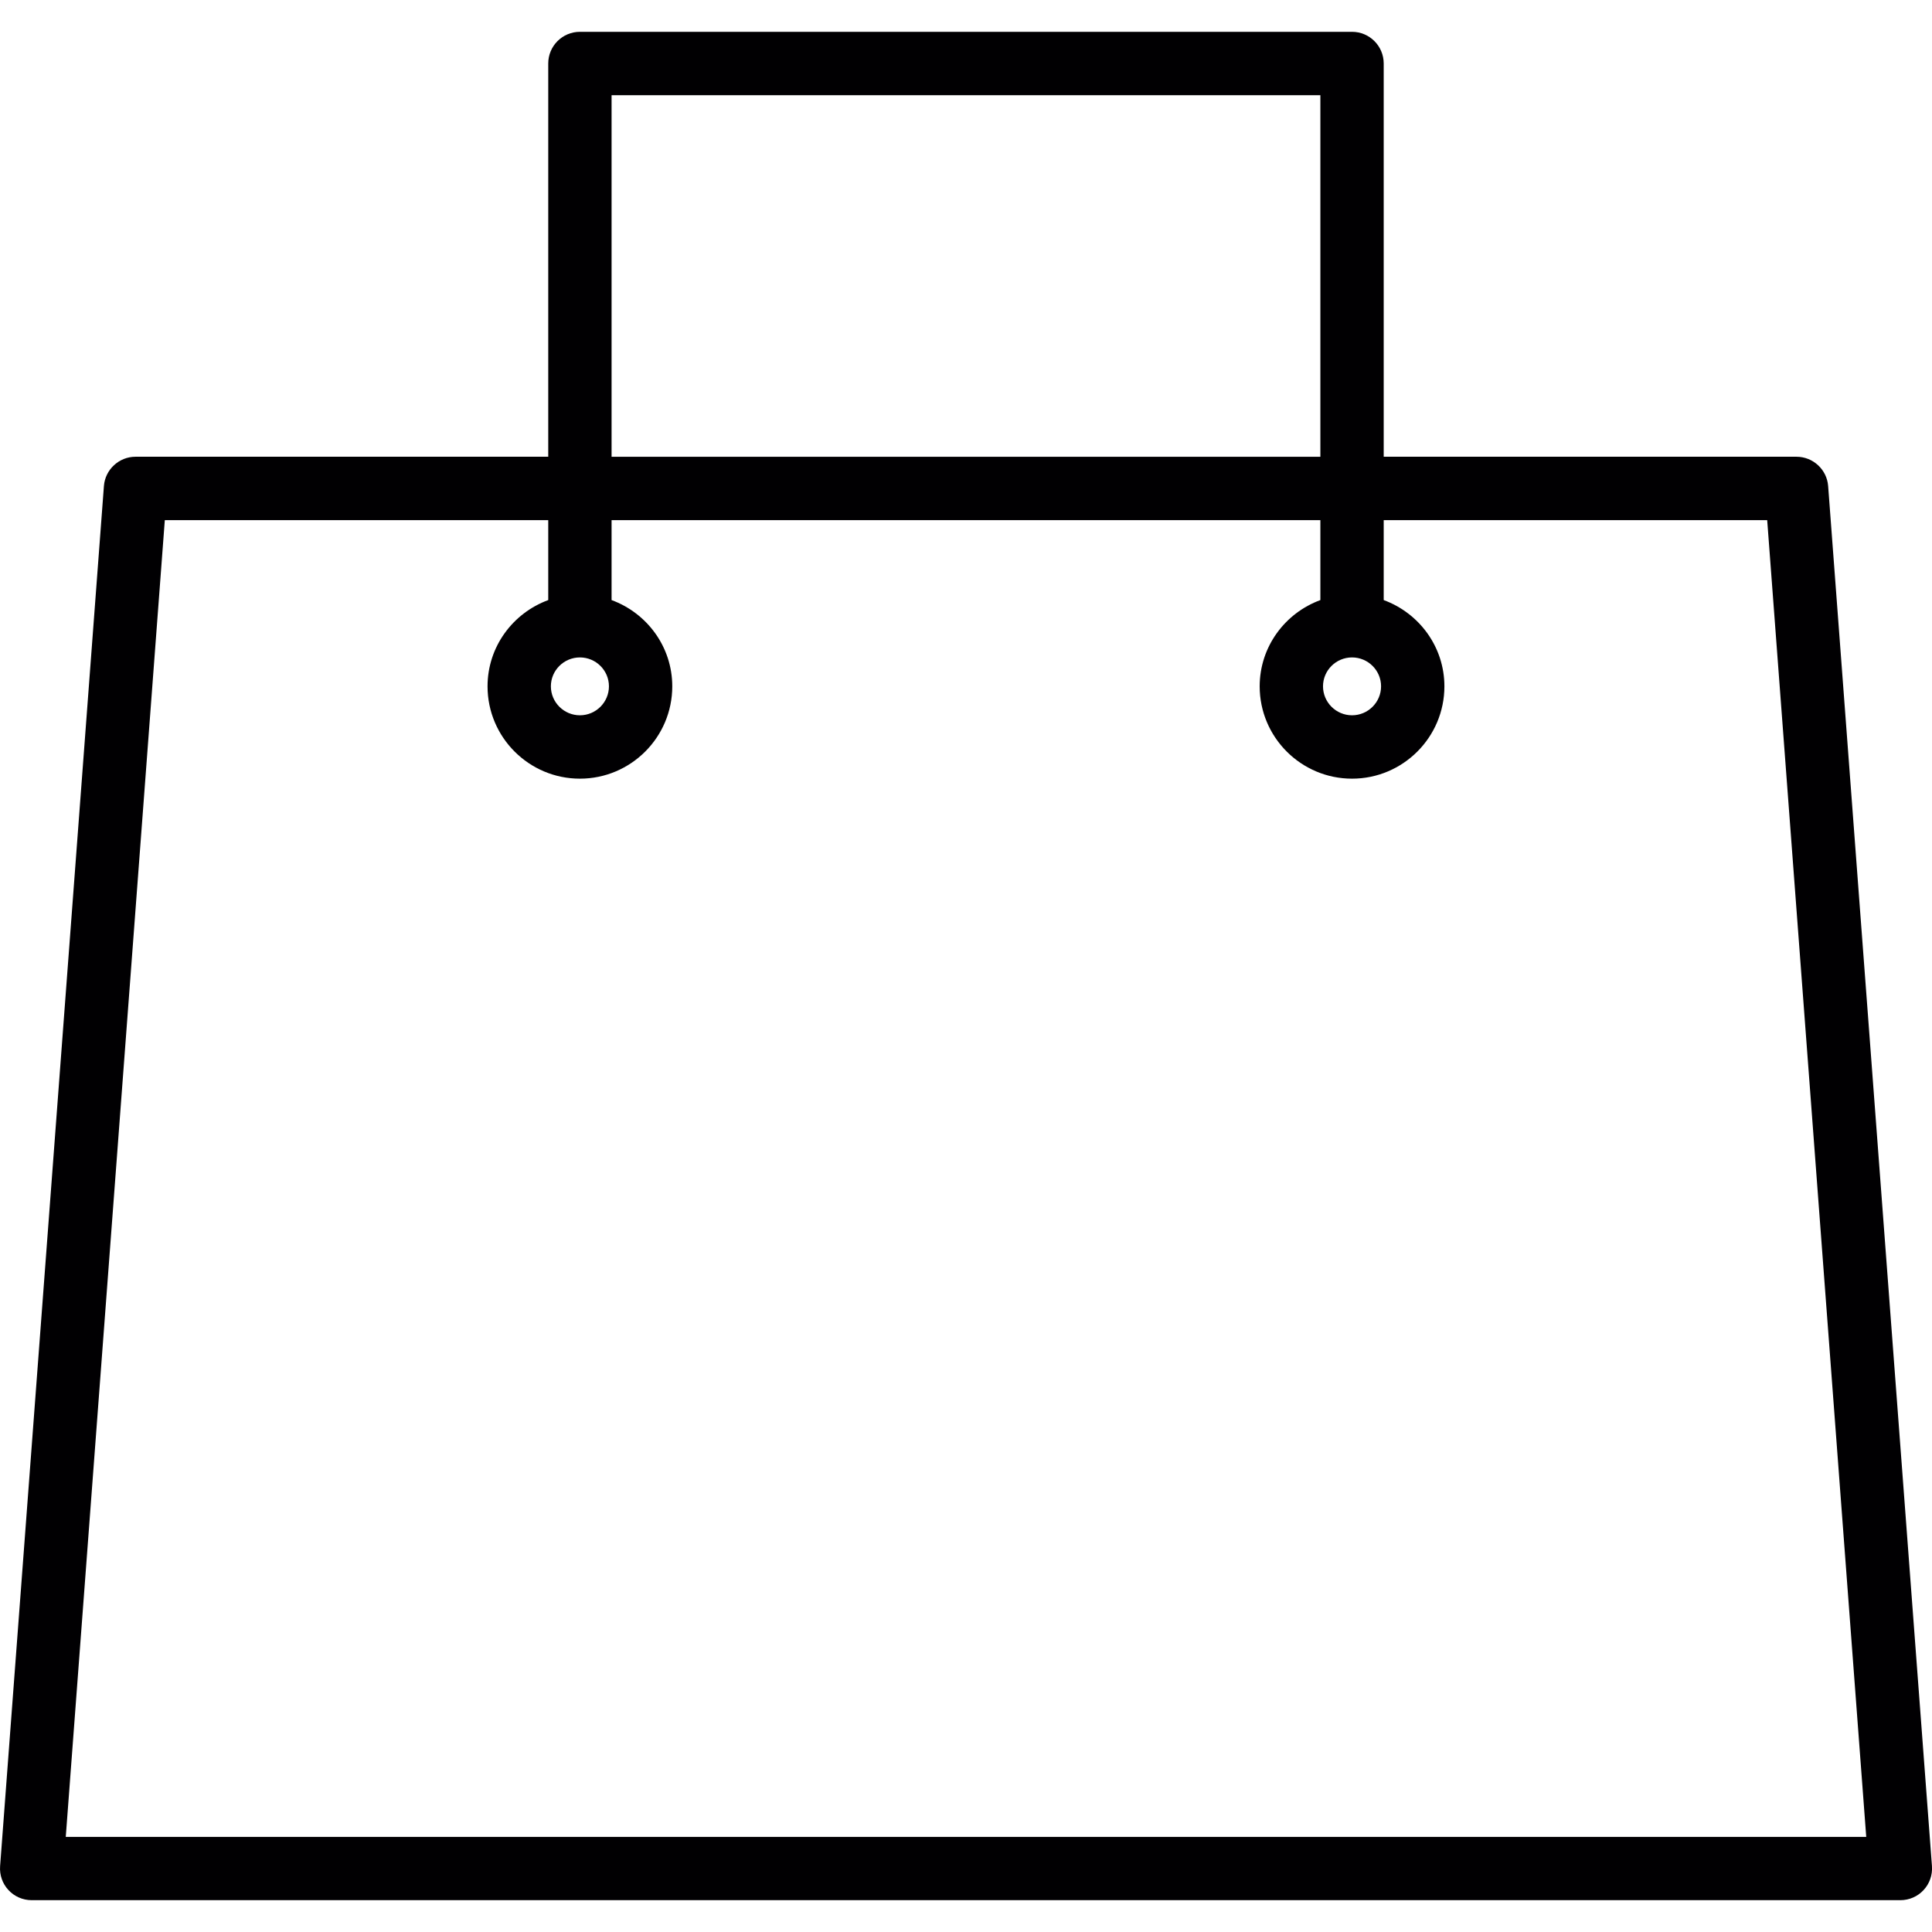 <?xml version="1.0" encoding="iso-8859-1"?>
<!-- Generator: Adobe Illustrator 18.1.1, SVG Export Plug-In . SVG Version: 6.00 Build 0)  -->
<svg version="1.1" id="Capa_1" xmlns="http://www.w3.org/2000/svg" xmlns:xlink="http://www.w3.org/1999/xlink" x="0px" y="0px"
	 viewBox="0 0 38.133 38.133" style="enable-background:new 0 0 38.133 38.133;" xml:space="preserve">
<g>
	<path style="fill:#010002;" d="M35.459,9.015h-8.148V1.253c0-0.345-0.28-0.625-0.625-0.625h-15.24c-0.345,0-0.625,0.28-0.625,0.625
		v7.762H2.674c-0.325,0-0.599,0.254-0.623,0.578L0.002,36.834c-0.013,0.173,0.047,0.345,0.164,0.47
		c0.117,0.128,0.284,0.201,0.459,0.201h36.884c0.175,0,0.342-0.073,0.458-0.2c0.118-0.126,0.178-0.298,0.165-0.472l-2.049-27.24
		C36.059,9.269,35.785,9.015,35.459,9.015z M26.686,12.976c0.316,0,0.573,0.256,0.573,0.57c0,0.315-0.257,0.572-0.573,0.572
		s-0.573-0.257-0.573-0.572C26.113,13.232,26.37,12.976,26.686,12.976z M12.071,1.879h13.99v7.137h-13.99V1.879z M11.446,12.976
		c0.316,0,0.573,0.256,0.573,0.57c0,0.315-0.257,0.572-0.573,0.572s-0.573-0.257-0.573-0.572
		C10.873,13.232,11.13,12.976,11.446,12.976z M1.298,36.256l1.955-25.99h7.568v1.578c-0.697,0.256-1.198,0.92-1.198,1.703
		c0,1.005,0.818,1.822,1.823,1.822s1.823-0.817,1.823-1.822c0-0.783-0.501-1.447-1.198-1.703v-1.578h13.99v1.578
		c-0.697,0.256-1.198,0.92-1.198,1.703c0,1.005,0.818,1.822,1.823,1.822c1.005,0,1.823-0.817,1.823-1.822
		c0-0.783-0.501-1.447-1.198-1.703v-1.578h7.569l1.955,25.99H1.298z"/>
</g>
<g>
</g>
<g>
</g>
<g>
</g>
<g>
</g>
<g>
</g>
<g>
</g>
<g>
</g>
<g>
</g>
<g>
</g>
<g>
</g>
<g>
</g>
<g>
</g>
<g>
</g>
<g>
</g>
<g>
</g>
</svg>

